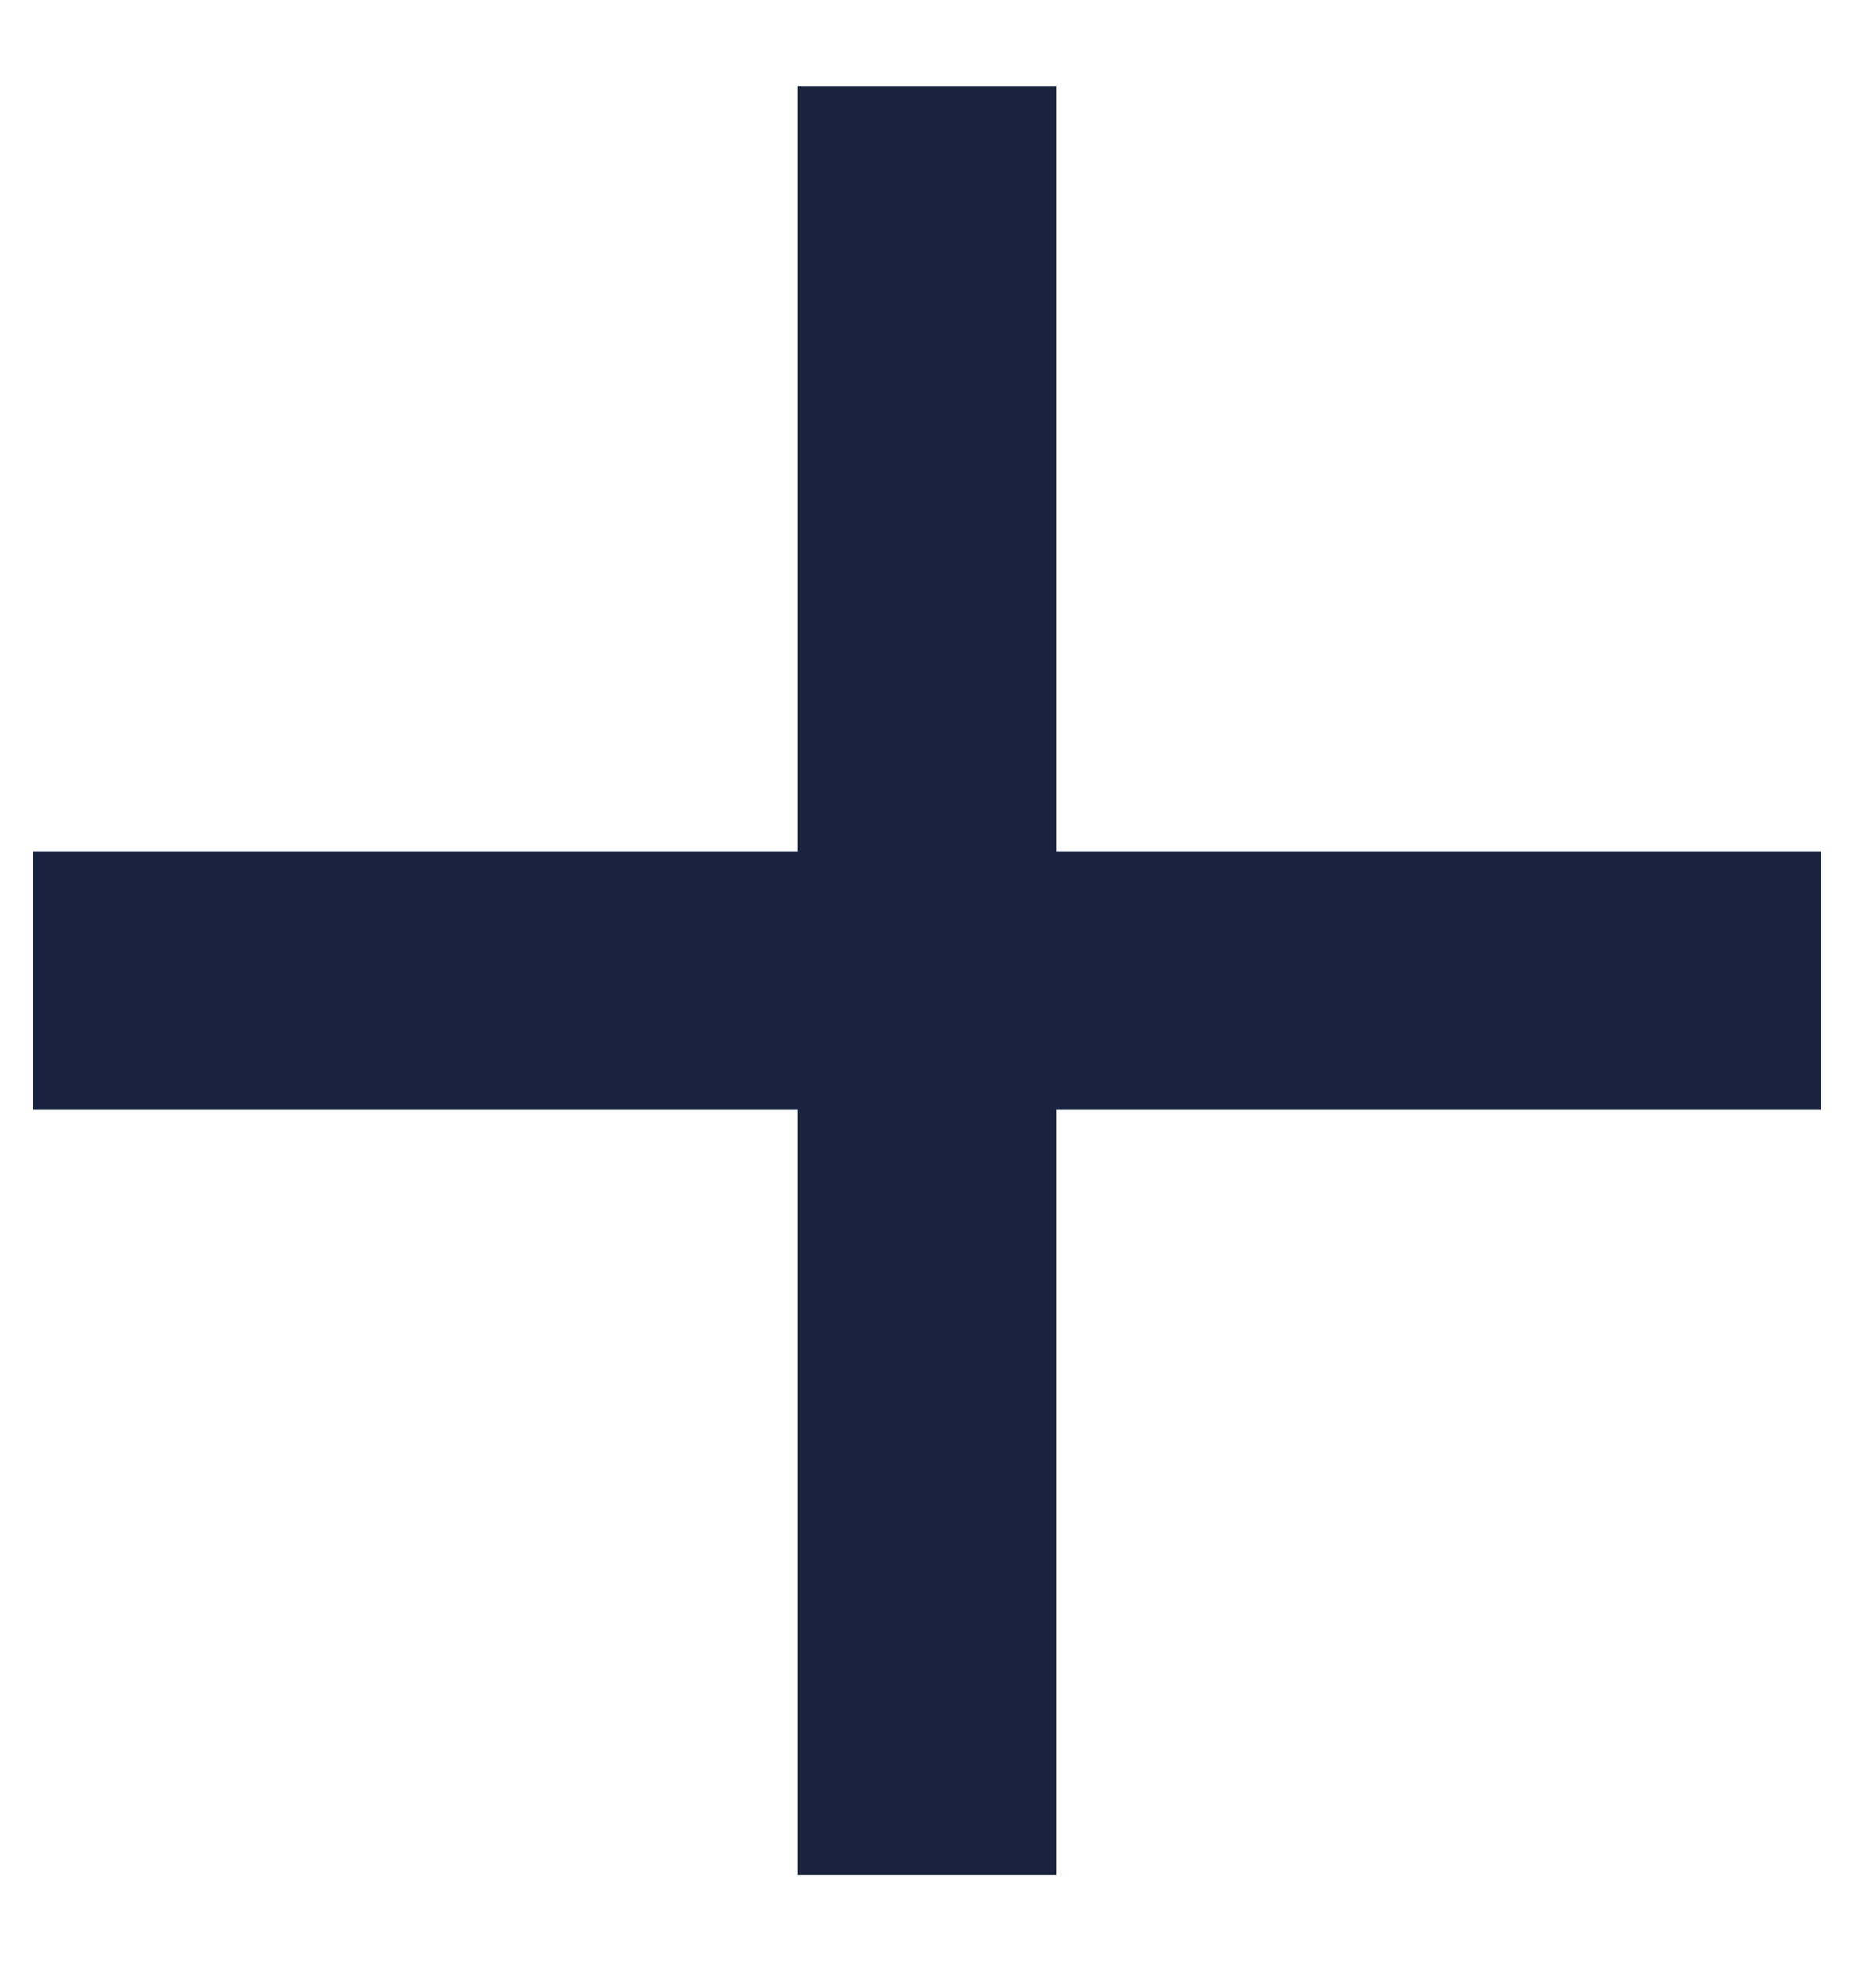 <svg width="14" height="15" viewBox="0 0 14 15" fill="none" xmlns="http://www.w3.org/2000/svg">
<path d="M6.025 8.375V14.15H7.975V8.375H13.75V6.425H7.975V0.65H6.025V6.425H0.25V8.375H6.025Z" fill="#000A29" fill-opacity="0.9"/>
</svg>
